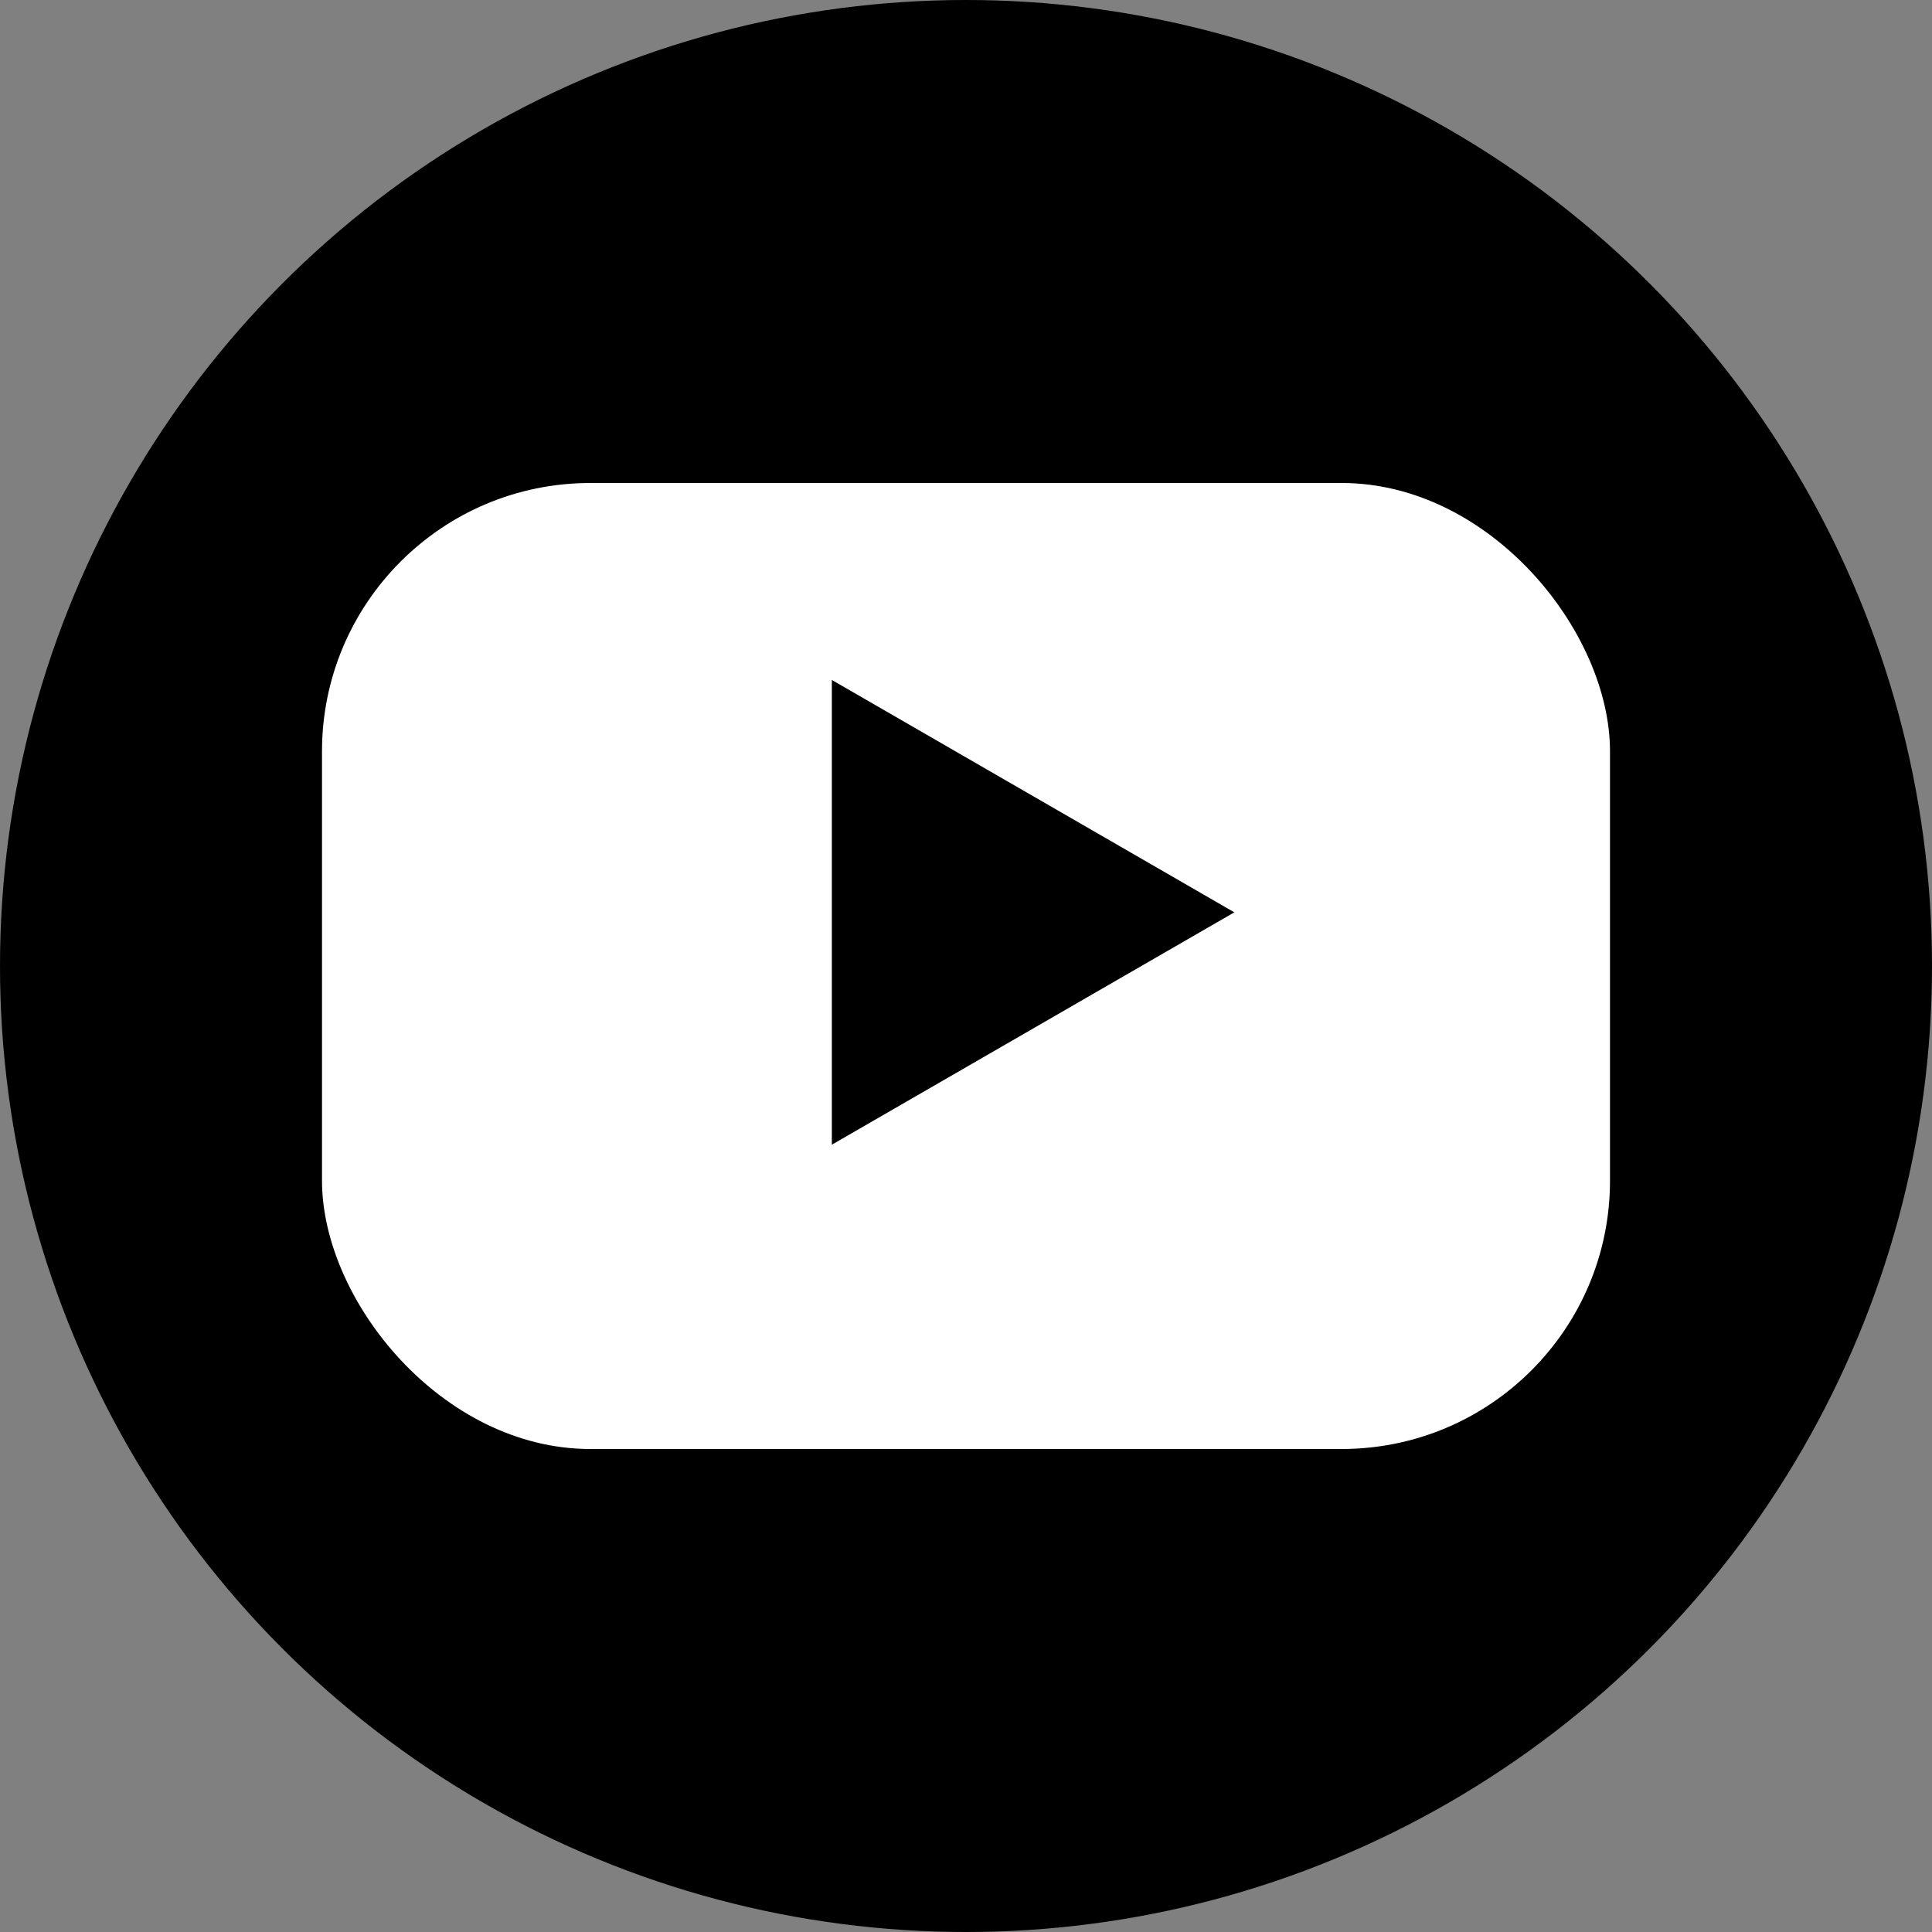 <svg width="36" height="36" viewBox="0 0 36 36" fill="none" xmlns="http://www.w3.org/2000/svg">
<rect x="0" y="0" width="36" height="36" fill="#808080" stroke="none"/>
<circle cx="18" cy="18" r="18" fill="black"/>
<rect x="6" y="9" width="24" height="18" rx="5" fill="white"/>
<path d="M23 17L15.5 21.33L15.5 12.67L23 17Z" fill="black"/>
</svg>
